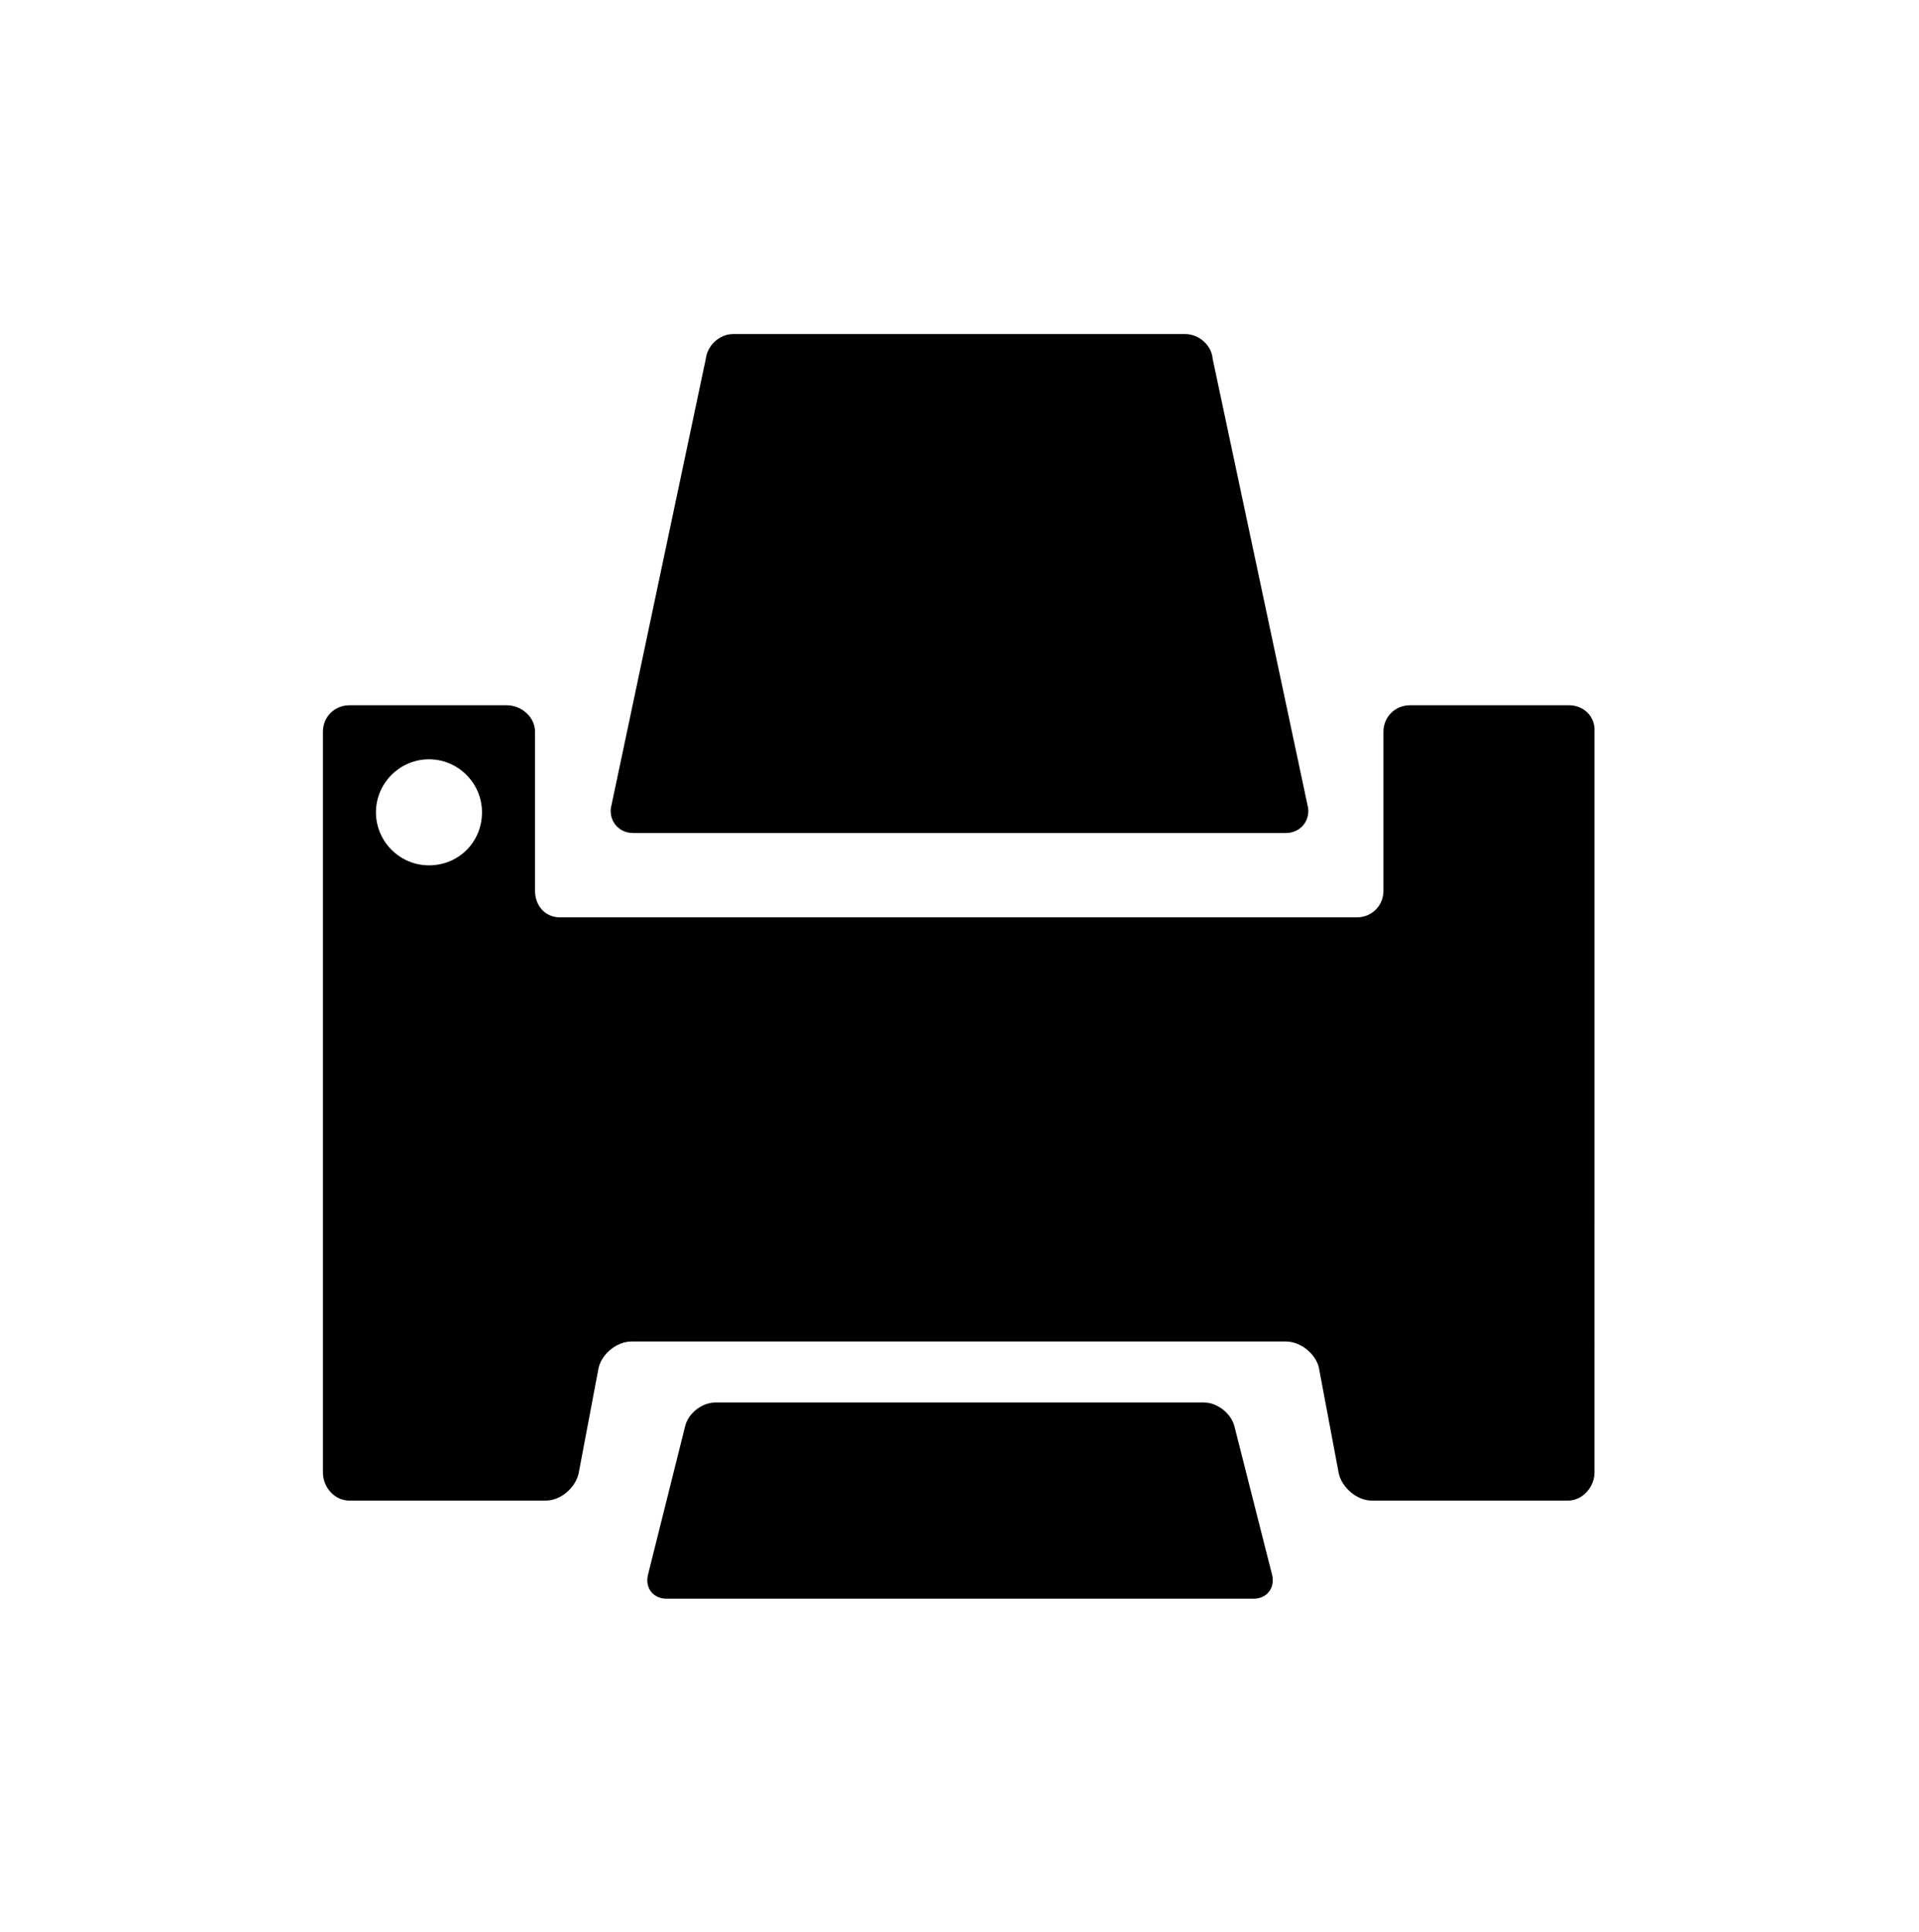 <?xml version="1.0" encoding="utf-8"?>
<!-- Generator: Adobe Illustrator 27.2.0, SVG Export Plug-In . SVG Version: 6.00 Build 0)  -->
<svg version="1.1" xmlns="http://www.w3.org/2000/svg" xmlns:xlink="http://www.w3.org/1999/xlink" x="0px" y="0px"
	 viewBox="0 0 36.19 36.44" style="enable-background:new 0 0 36.19 36.44;" xml:space="preserve">
<g id="Layer_1">
</g>
<g id="Layer_2">
	<g>
		<path class="st0" d="M29.59,13.3h-3c-0.28,0-0.5,0.22-0.5,0.5v3c0,0.28-0.22,0.5-0.5,0.5H10.56c-0.28,0-0.47-0.22-0.47-0.5v-3
			c0-0.28-0.26-0.5-0.53-0.5H6.59c-0.28,0-0.5,0.22-0.5,0.5v13.97c0,0.28,0.22,0.53,0.5,0.53h3.7c0.28,0,0.55-0.23,0.62-0.5
			l0.38-2.01c0.07-0.27,0.35-0.49,0.62-0.49h12.34c0.27,0,0.55,0.22,0.62,0.48l0.38,2.02c0.07,0.27,0.35,0.5,0.62,0.5h3.7
			c0.28,0,0.5-0.26,0.5-0.53V13.8C30.09,13.52,29.87,13.3,29.59,13.3z M8.09,16.32c-0.55,0-1-0.45-1-1c0-0.55,0.45-1,1-1
			c0.55,0,1,0.45,1,1C9.09,15.88,8.65,16.32,8.09,16.32z"/>
		<path class="st0" d="M23.28,26.9c-0.06-0.24-0.32-0.45-0.57-0.45h-9.22c-0.25,0-0.51,0.2-0.57,0.45l-0.7,2.8
			c-0.06,0.25,0.1,0.45,0.35,0.45h11.07c0.25,0,0.41-0.2,0.35-0.45L23.28,26.9z"/>
		<path class="st0" d="M24.67,15.24c0.03,0.26-0.16,0.47-0.42,0.47H11.94c-0.26,0-0.45-0.21-0.42-0.47l1.79-8.47
			c0.03-0.26,0.26-0.47,0.52-0.47h8.52c0.26,0,0.5,0.21,0.52,0.47L24.67,15.24z"/>
	</g>
</g>
<g id="Layer_3">
</g>
</svg>
